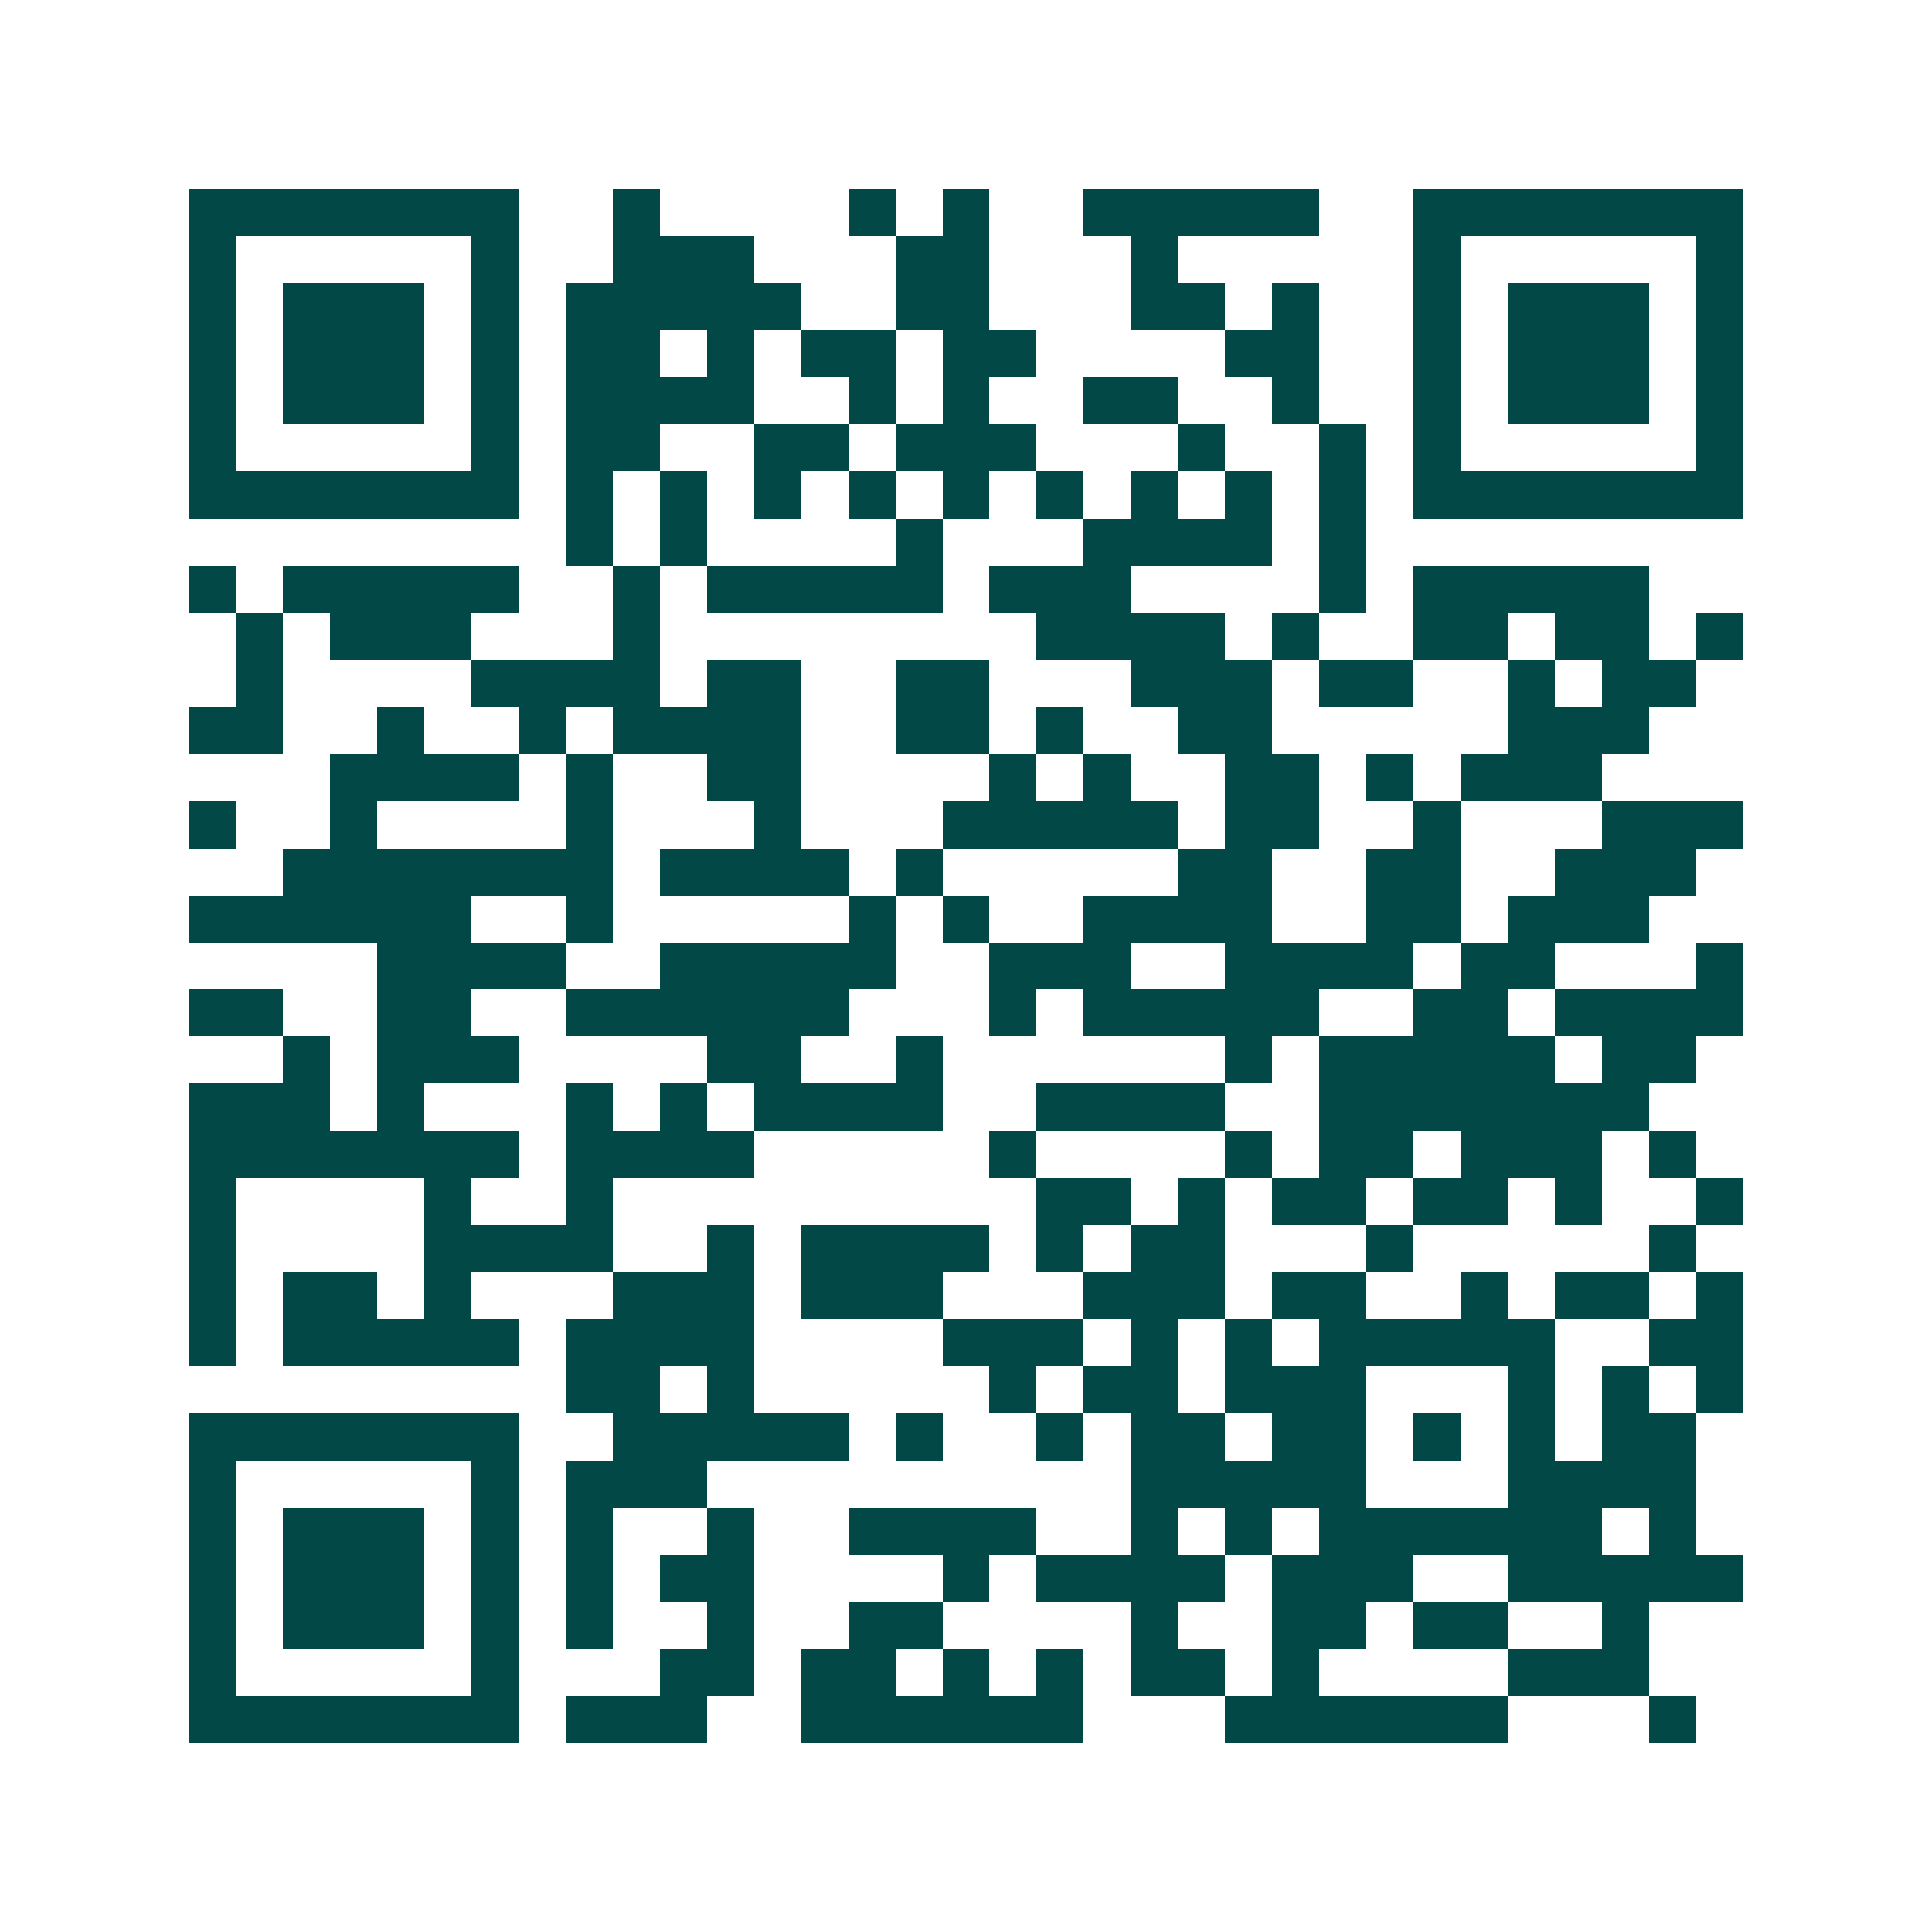 <svg xmlns="http://www.w3.org/2000/svg" width="200" height="200" viewBox="0 0 41 41" shape-rendering="crispEdges"><path fill="#ffffff" d="M0 0h41v41H0z"/><path stroke="#014847" d="M4 4.5h7m2 0h1m4 0h1m1 0h1m2 0h5m2 0h7M4 5.5h1m5 0h1m2 0h3m3 0h2m3 0h1m5 0h1m5 0h1M4 6.5h1m1 0h3m1 0h1m1 0h5m2 0h2m3 0h2m1 0h1m2 0h1m1 0h3m1 0h1M4 7.5h1m1 0h3m1 0h1m1 0h2m1 0h1m1 0h2m1 0h2m4 0h2m2 0h1m1 0h3m1 0h1M4 8.5h1m1 0h3m1 0h1m1 0h4m2 0h1m1 0h1m2 0h2m2 0h1m2 0h1m1 0h3m1 0h1M4 9.5h1m5 0h1m1 0h2m2 0h2m1 0h3m3 0h1m2 0h1m1 0h1m5 0h1M4 10.5h7m1 0h1m1 0h1m1 0h1m1 0h1m1 0h1m1 0h1m1 0h1m1 0h1m1 0h1m1 0h7M12 11.5h1m1 0h1m4 0h1m3 0h4m1 0h1M4 12.5h1m1 0h5m2 0h1m1 0h5m1 0h3m4 0h1m1 0h5M5 13.5h1m1 0h3m3 0h1m8 0h4m1 0h1m2 0h2m1 0h2m1 0h1M5 14.5h1m4 0h4m1 0h2m2 0h2m3 0h3m1 0h2m2 0h1m1 0h2M4 15.5h2m2 0h1m2 0h1m1 0h4m2 0h2m1 0h1m2 0h2m5 0h3M7 16.5h4m1 0h1m2 0h2m4 0h1m1 0h1m2 0h2m1 0h1m1 0h3M4 17.5h1m2 0h1m4 0h1m3 0h1m3 0h5m1 0h2m2 0h1m3 0h3M6 18.5h7m1 0h4m1 0h1m5 0h2m2 0h2m2 0h3M4 19.5h6m2 0h1m5 0h1m1 0h1m2 0h4m2 0h2m1 0h3M8 20.5h4m2 0h5m2 0h3m2 0h4m1 0h2m3 0h1M4 21.5h2m2 0h2m2 0h6m3 0h1m1 0h5m2 0h2m1 0h4M6 22.5h1m1 0h3m4 0h2m2 0h1m6 0h1m1 0h5m1 0h2M4 23.5h3m1 0h1m3 0h1m1 0h1m1 0h4m2 0h4m2 0h7M4 24.5h7m1 0h4m5 0h1m4 0h1m1 0h2m1 0h3m1 0h1M4 25.5h1m4 0h1m2 0h1m9 0h2m1 0h1m1 0h2m1 0h2m1 0h1m2 0h1M4 26.5h1m4 0h4m2 0h1m1 0h4m1 0h1m1 0h2m3 0h1m5 0h1M4 27.5h1m1 0h2m1 0h1m3 0h3m1 0h3m3 0h3m1 0h2m2 0h1m1 0h2m1 0h1M4 28.5h1m1 0h5m1 0h4m4 0h3m1 0h1m1 0h1m1 0h5m2 0h2M12 29.5h2m1 0h1m5 0h1m1 0h2m1 0h3m3 0h1m1 0h1m1 0h1M4 30.5h7m2 0h5m1 0h1m2 0h1m1 0h2m1 0h2m1 0h1m1 0h1m1 0h2M4 31.5h1m5 0h1m1 0h3m9 0h5m3 0h4M4 32.5h1m1 0h3m1 0h1m1 0h1m2 0h1m2 0h4m2 0h1m1 0h1m1 0h6m1 0h1M4 33.5h1m1 0h3m1 0h1m1 0h1m1 0h2m4 0h1m1 0h4m1 0h3m2 0h5M4 34.5h1m1 0h3m1 0h1m1 0h1m2 0h1m2 0h2m4 0h1m2 0h2m1 0h2m2 0h1M4 35.5h1m5 0h1m3 0h2m1 0h2m1 0h1m1 0h1m1 0h2m1 0h1m4 0h3M4 36.5h7m1 0h3m2 0h6m3 0h6m3 0h1"/></svg>
